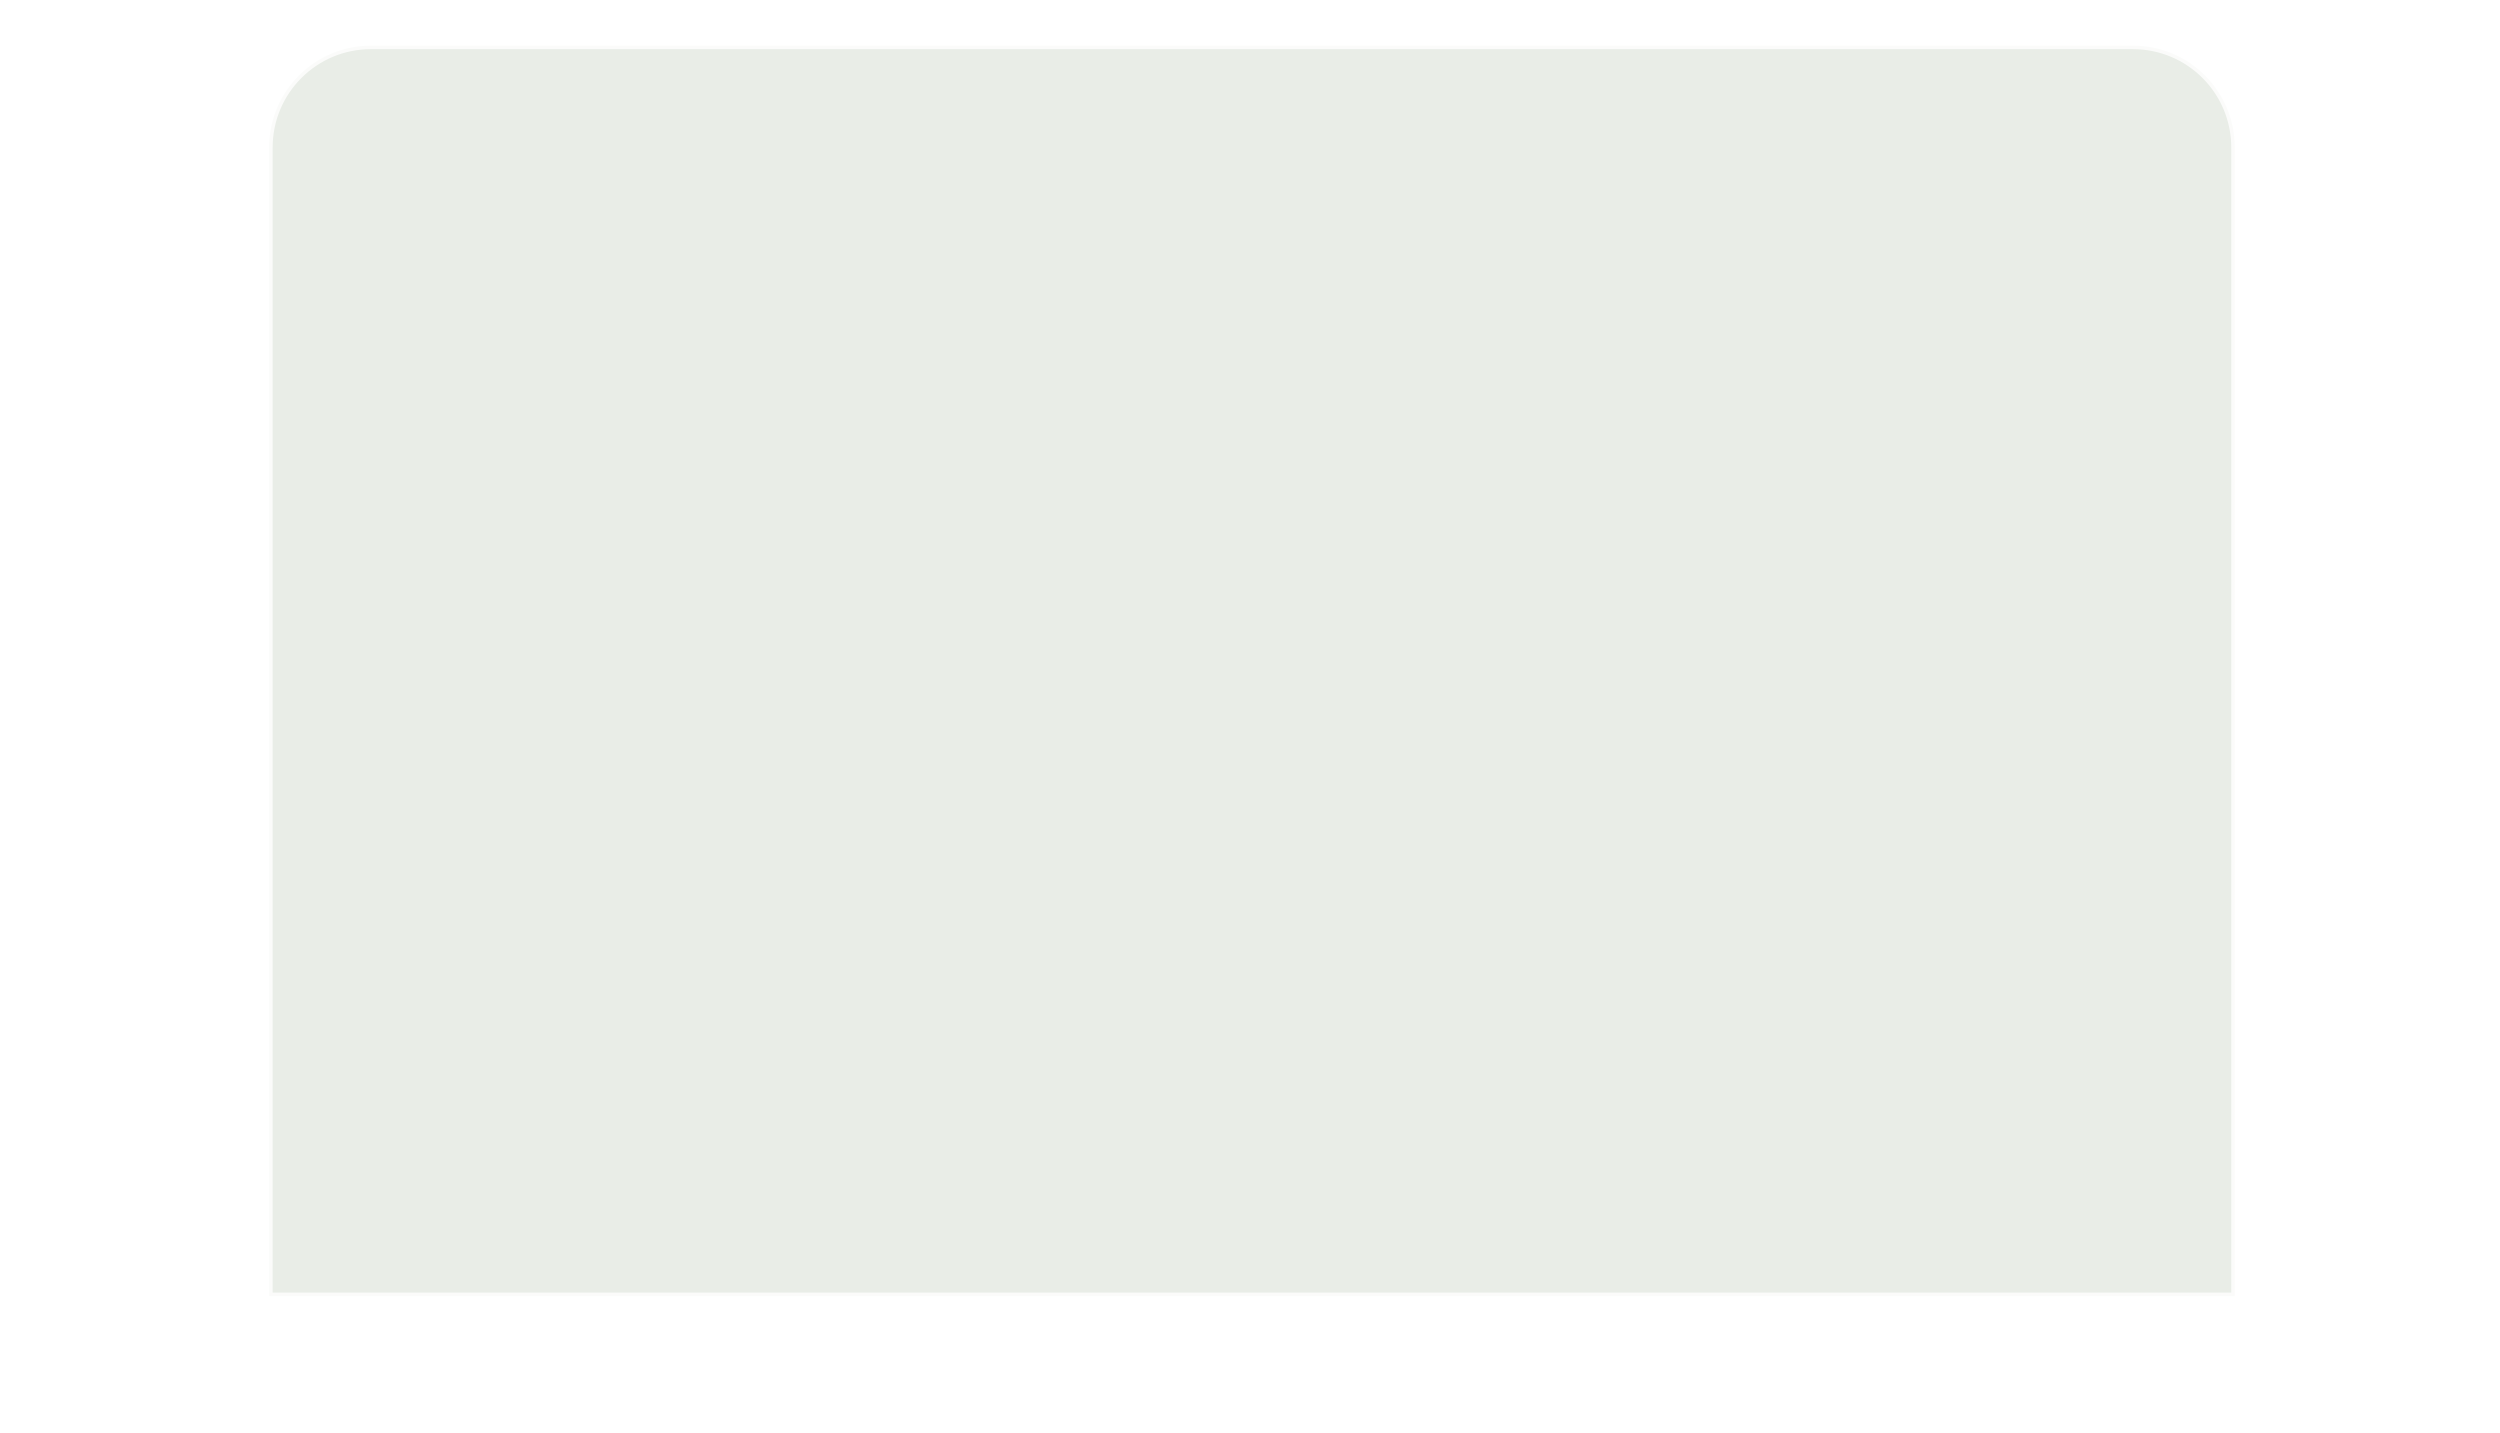 <?xml version="1.0" encoding="utf-8"?>
<svg xmlns="http://www.w3.org/2000/svg" width="356" height="204" viewBox="0 0 356 204" fill="none">
<g filter="url(#filter0_d)">
<g filter="url(#filter1_d)">
<path d="M257.177 70.34H98.483C94.065 70.34 90.483 73.921 90.483 78.34V147.957C90.483 152.375 94.065 155.957 98.483 155.957H257.177C261.595 155.957 265.177 152.375 265.177 147.957V78.34C265.177 73.921 261.595 70.34 257.177 70.34Z" fill="white"/>
</g>
<path d="M198.187 105.398H127.405C126.707 105.398 126.141 105.964 126.141 106.662C126.141 107.36 126.707 107.926 127.405 107.926H198.187C198.885 107.926 199.451 107.36 199.451 106.662C199.451 105.964 198.885 105.398 198.187 105.398Z" fill="#C9D2C3"/>
<path d="M198.187 112.98H127.405C126.707 112.98 126.141 113.546 126.141 114.244C126.141 114.942 126.707 115.508 127.405 115.508H198.187C198.885 115.508 199.451 114.942 199.451 114.244C199.451 113.546 198.885 112.98 198.187 112.98Z" fill="#C9D2C3"/>
<path d="M198.187 120.566H127.405C126.707 120.566 126.141 121.132 126.141 121.83C126.141 122.528 126.707 123.094 127.405 123.094H198.187C198.885 123.094 199.451 122.528 199.451 121.83C199.451 121.132 198.885 120.566 198.187 120.566Z" fill="#C9D2C3"/>
<path d="M177.964 128.148H127.405C126.707 128.148 126.141 128.714 126.141 129.412C126.141 130.11 126.707 130.676 127.405 130.676H177.964C178.662 130.676 179.228 130.11 179.228 129.412C179.228 128.714 178.662 128.148 177.964 128.148Z" fill="#C9D2C3"/>
<path d="M177.964 135.734H127.405C126.707 135.734 126.141 136.3 126.141 136.998C126.141 137.696 126.707 138.262 127.405 138.262H177.964C178.662 138.262 179.228 137.696 179.228 136.998C179.228 136.3 178.662 135.734 177.964 135.734Z" fill="#C9D2C3"/>
<path d="M123.235 80.053C121.34 78.159 120.357 74.492 121.05 71.905L124.833 57.793C125.526 55.206 128.211 52.521 130.798 51.828L144.911 48.046C147.498 47.353 151.165 48.336 153.059 50.23L163.391 60.561C165.285 62.451 166.267 66.122 165.58 68.709L161.793 82.821C161.1 85.408 158.415 88.093 155.827 88.786L141.714 92.573C139.127 93.265 135.46 92.284 133.566 90.39L123.235 80.053Z" fill="#FF4612"/>
<path d="M146.247 70.475C147.097 70.892 150.14 72.256 150.75 72.849C151.678 73.75 152.21 75.054 152.21 76.426V77.897C152.21 79.212 151.242 80.282 150.053 80.282H135.958C134.768 80.282 133.801 79.212 133.801 77.897V76.426C133.801 75.054 134.333 73.75 135.261 72.849C136.012 72.119 137.451 71.037 139.764 70.475C138.5 69.398 137.684 67.709 137.684 65.813C137.684 62.569 140.071 59.93 143.006 59.93C145.94 59.93 148.327 62.569 148.327 65.813C148.327 67.709 147.511 69.398 146.247 70.475Z" fill="white"/>
<path d="M149.8 74.043C149.3 73.557 145.01 71.873 144.294 71.521C139.333 70.437 144.133 70.876 144.294 70.475C144.455 70.074 145.884 70.297 146.247 70.475C147.097 70.892 150.14 72.256 150.75 72.849C151.678 73.75 152.21 75.054 152.21 76.426V77.897C152.21 79.212 151.242 80.282 150.053 80.282H135.958C134.768 80.282 133.801 79.212 133.801 77.897V76.426C133.801 75.054 134.333 73.75 135.261 72.849C136.012 72.119 137.451 71.037 139.764 70.475C138.5 69.398 137.684 67.709 137.684 65.813C137.684 62.569 140.071 59.93 143.006 59.93C145.94 59.93 148.327 62.569 148.327 65.813C148.327 69.057 145.94 71.696 143.005 71.696" stroke="white" stroke-width="0.2"/>
</g>
<path d="M32.763 20C32.763 9.23 41.493 0.5 52.263 0.5H303.181C313.951 0.5 322.681 9.23 322.681 20V191.205H32.763V20Z" fill="white" stroke="white"/>
<path opacity="0.8" d="M38.325 21C38.325 12.992 44.817 6.5 52.825 6.5H303.731C311.739 6.5 318.231 12.992 318.231 21V184.571H38.325V21Z" fill="#E3E8E1" stroke="white"/>
<path d="M352.155 192.203H3.845C1.998 192.203 0.5 193.701 0.5 195.548C0.5 197.396 1.998 198.893 3.845 198.893H352.155C354.002 198.893 355.5 197.396 355.5 195.548C355.5 193.701 354.002 192.203 352.155 192.203Z" fill="white" stroke="white"/>
<path d="M8.443 201.588L5.31 199.891H349.531L340.848 202.736H12.969C11.388 202.736 9.832 202.341 8.443 201.588Z" fill="white" stroke="white"/>
<defs>
<filter id="filter0_d" x="66.483" y="31.824" width="222.694" height="156.133" filterUnits="userSpaceOnUse" color-interpolation-filters="sRGB">
<feFlood flood-opacity="0" result="BackgroundImageFix"/>
<feColorMatrix in="SourceAlpha" type="matrix" values="0 0 0 0 0 0 0 0 0 0 0 0 0 0 0 0 0 0 127 0" result="hardAlpha"/>
<feOffset dy="8"/>
<feGaussianBlur stdDeviation="12"/>
<feColorMatrix type="matrix" values="0 0 0 0 0 0 0 0 0 0 0 0 0 0 0 0 0 0 0.32 0"/>
<feBlend mode="normal" in2="BackgroundImageFix" result="effect1_dropShadow"/>
<feBlend mode="normal" in="SourceGraphic" in2="effect1_dropShadow" result="shape"/>
</filter>
<filter id="filter1_d" x="58.483" y="46.34" width="238.694" height="149.617" filterUnits="userSpaceOnUse" color-interpolation-filters="sRGB">
<feFlood flood-opacity="0" result="BackgroundImageFix"/>
<feColorMatrix in="SourceAlpha" type="matrix" values="0 0 0 0 0 0 0 0 0 0 0 0 0 0 0 0 0 0 127 0" result="hardAlpha"/>
<feOffset dy="8"/>
<feGaussianBlur stdDeviation="16"/>
<feColorMatrix type="matrix" values="0 0 0 0 0 0 0 0 0 0 0 0 0 0 0 0 0 0 0.08 0"/>
<feBlend mode="normal" in2="BackgroundImageFix" result="effect1_dropShadow"/>
<feBlend mode="normal" in="SourceGraphic" in2="effect1_dropShadow" result="shape"/>
</filter>
</defs>
</svg>